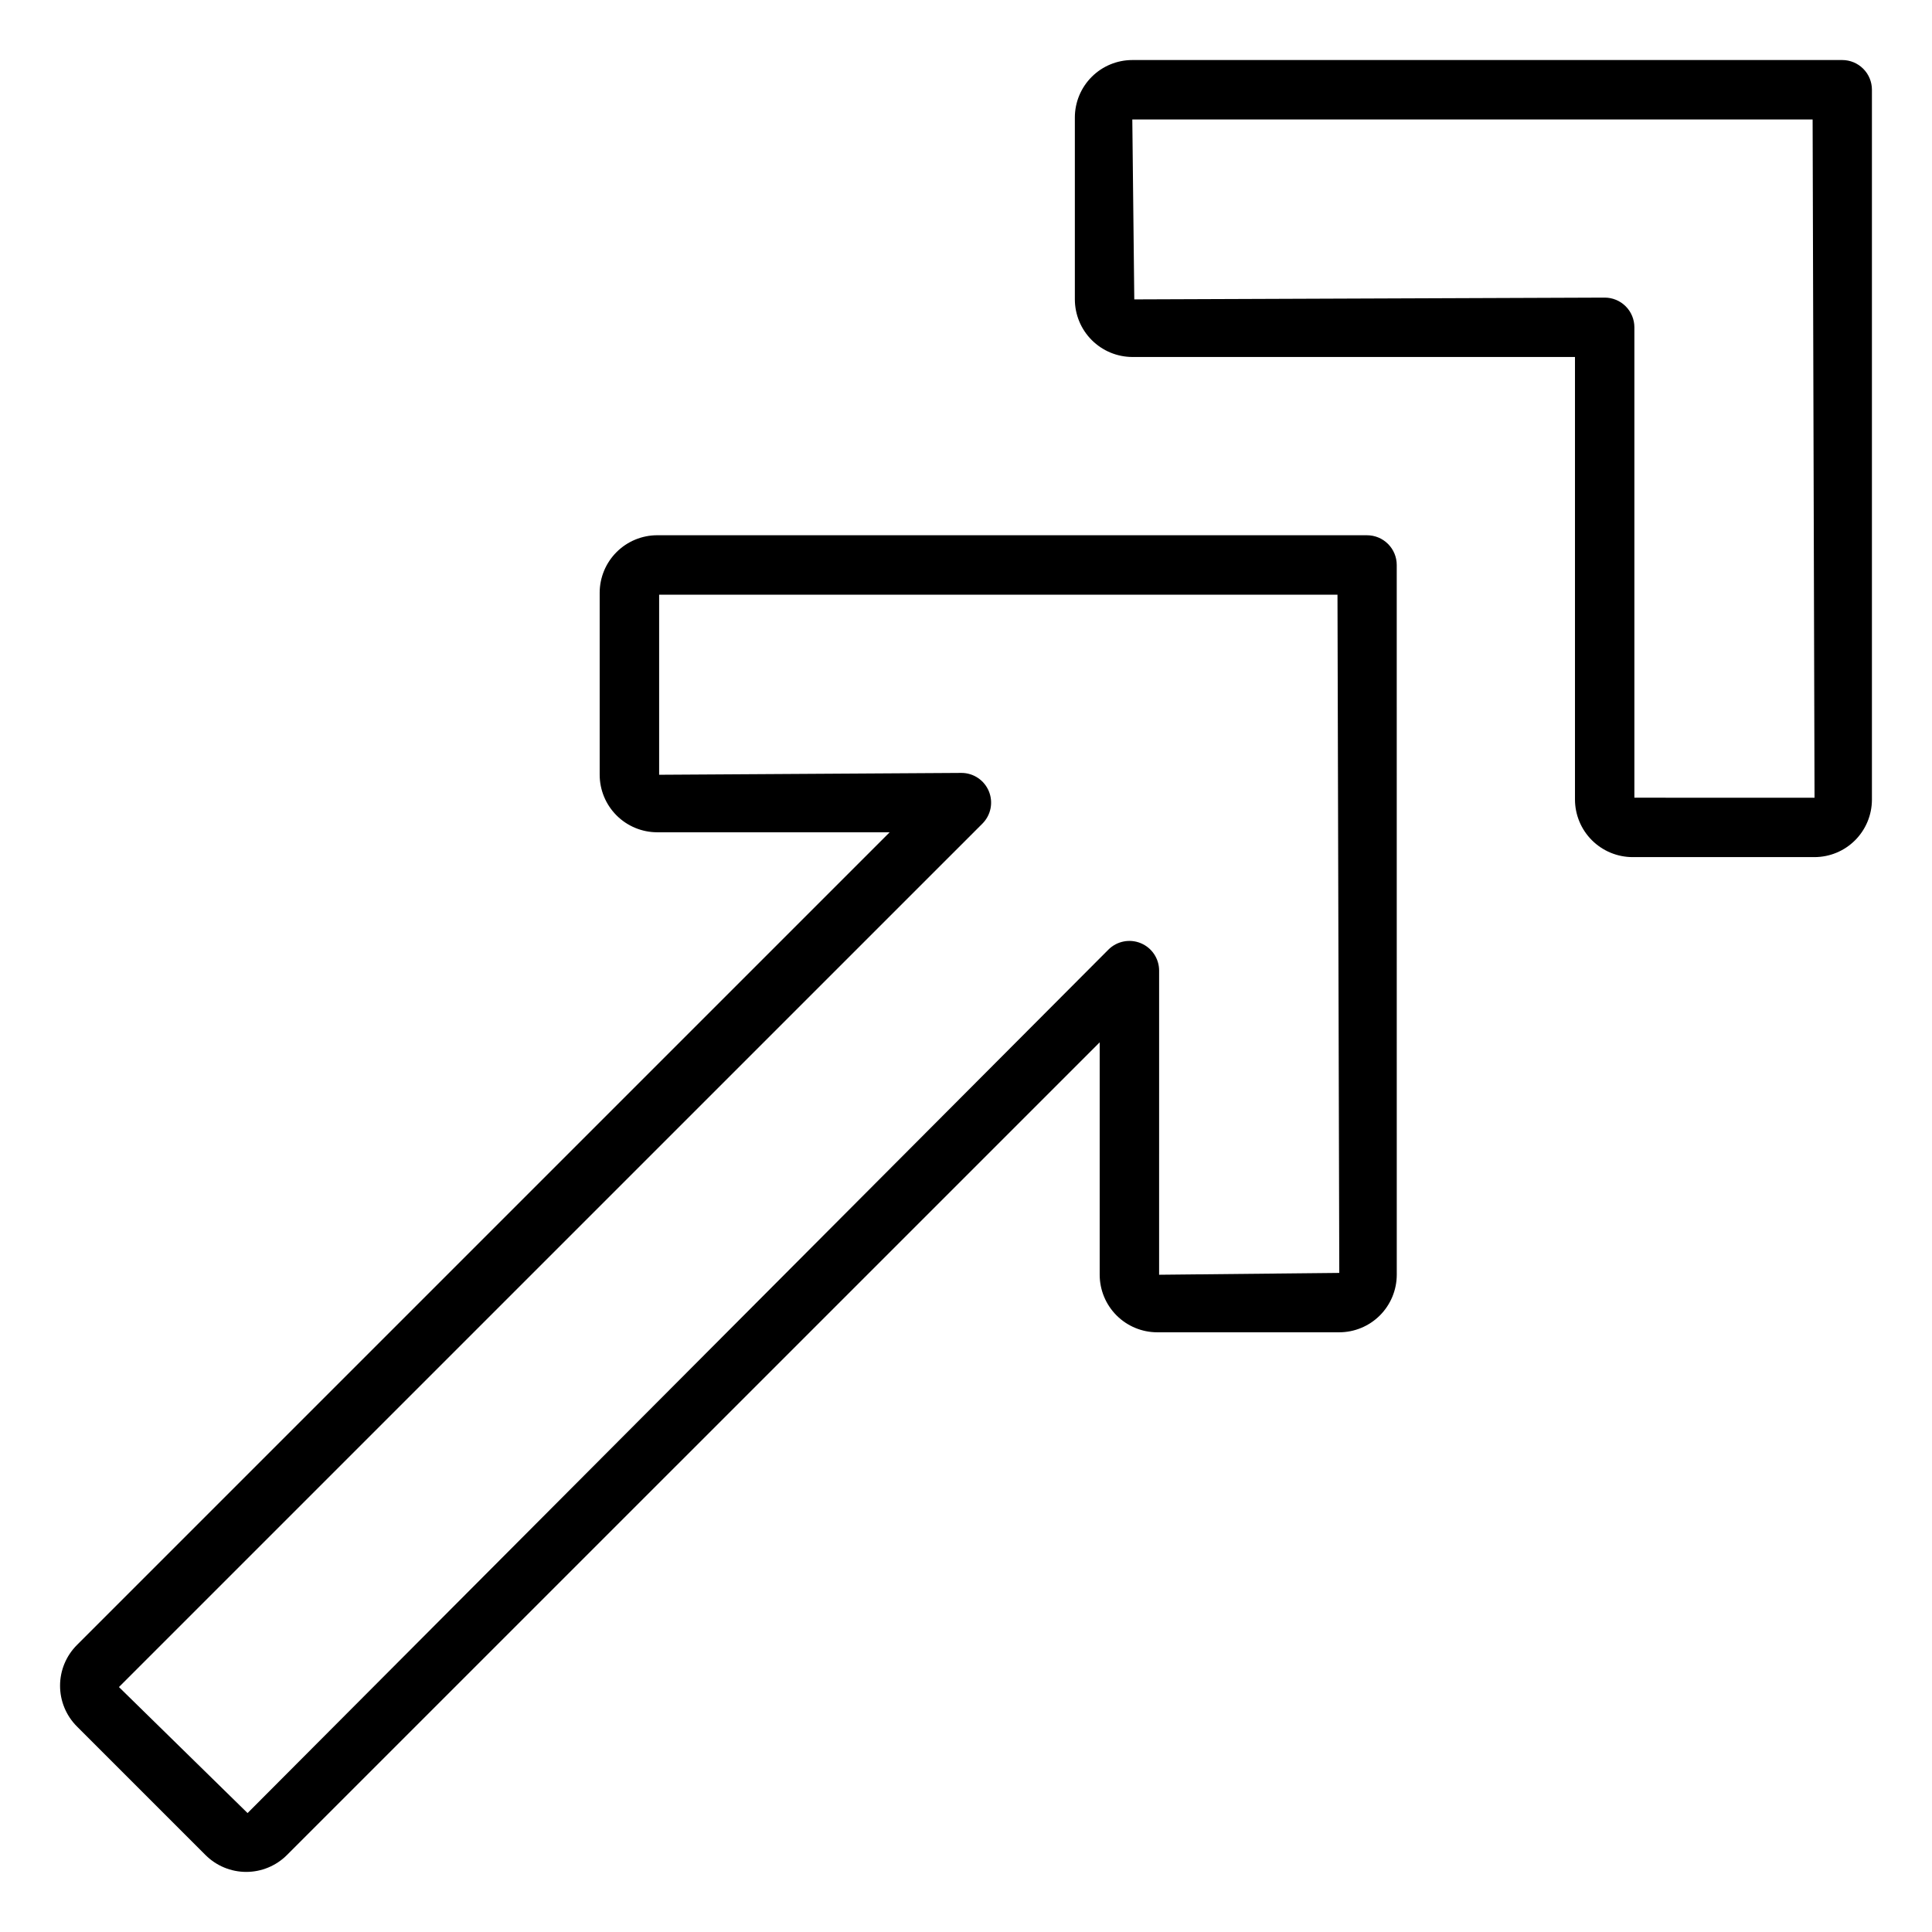 <?xml version="1.0" encoding="UTF-8"?>
<!-- Uploaded to: SVG Repo, www.svgrepo.com, Generator: SVG Repo Mixer Tools -->
<svg fill="#000000" width="800px" height="800px" version="1.1" viewBox="144 144 512 512" xmlns="http://www.w3.org/2000/svg">
 <path d="m632.21 159.91h-188.14c-4.035 0.004-7.906 1.609-10.758 4.461-2.856 2.856-4.461 6.723-4.465 10.762v48.203c0.008 4.051 1.617 7.93 4.481 10.793 2.863 2.863 6.746 4.473 10.797 4.477h117.26v117.26c0.004 4.051 1.613 7.934 4.477 10.797s6.746 4.473 10.797 4.481h48.207c4.035-0.008 7.902-1.609 10.754-4.465 2.852-2.852 4.453-6.719 4.461-10.754v-188.14c0-2.09-0.828-4.09-2.305-5.566-1.477-1.477-3.477-2.309-5.566-2.309zm-55.082 195.49v-124.66c0-2.086-0.828-4.09-2.305-5.566-1.477-1.477-3.477-2.305-5.566-2.305l-124.66 0.473-0.523-47.68 180.29-0.004 0.508 179.75zm-70.848-69.559h-188.11v0.004c-4.043 0.004-7.918 1.613-10.777 4.469-2.859 2.859-4.469 6.734-4.473 10.777v48.223c0.004 4.043 1.613 7.918 4.473 10.777s6.734 4.469 10.777 4.473h61.602l-215.39 215.39c-2.859 2.859-4.465 6.738-4.465 10.785 0 4.043 1.605 7.922 4.465 10.785l34.086 34.086c2.863 2.859 6.742 4.465 10.785 4.465 4.043 0 7.922-1.605 10.785-4.465l215.39-215.38v61.594-0.004c0.008 4.047 1.613 7.922 4.473 10.781 2.859 2.859 6.738 4.469 10.781 4.473h48.223c4.043-0.004 7.922-1.613 10.781-4.473 2.856-2.859 4.465-6.734 4.473-10.781l-0.008-188.1c0-2.09-0.832-4.09-2.309-5.566-1.477-1.477-3.477-2.305-5.566-2.305zm-55.105 195.98 0.004-80.594c0-3.184-1.918-6.055-4.859-7.273s-6.328-0.547-8.582 1.707l-228.13 228.82-34.086-33.395 228.83-228.82c2.25-2.254 2.922-5.637 1.703-8.578-1.215-2.941-4.086-4.859-7.269-4.859l-80.109 0.492v-47.727h179.77l0.477 179.74z"/>
</svg>
